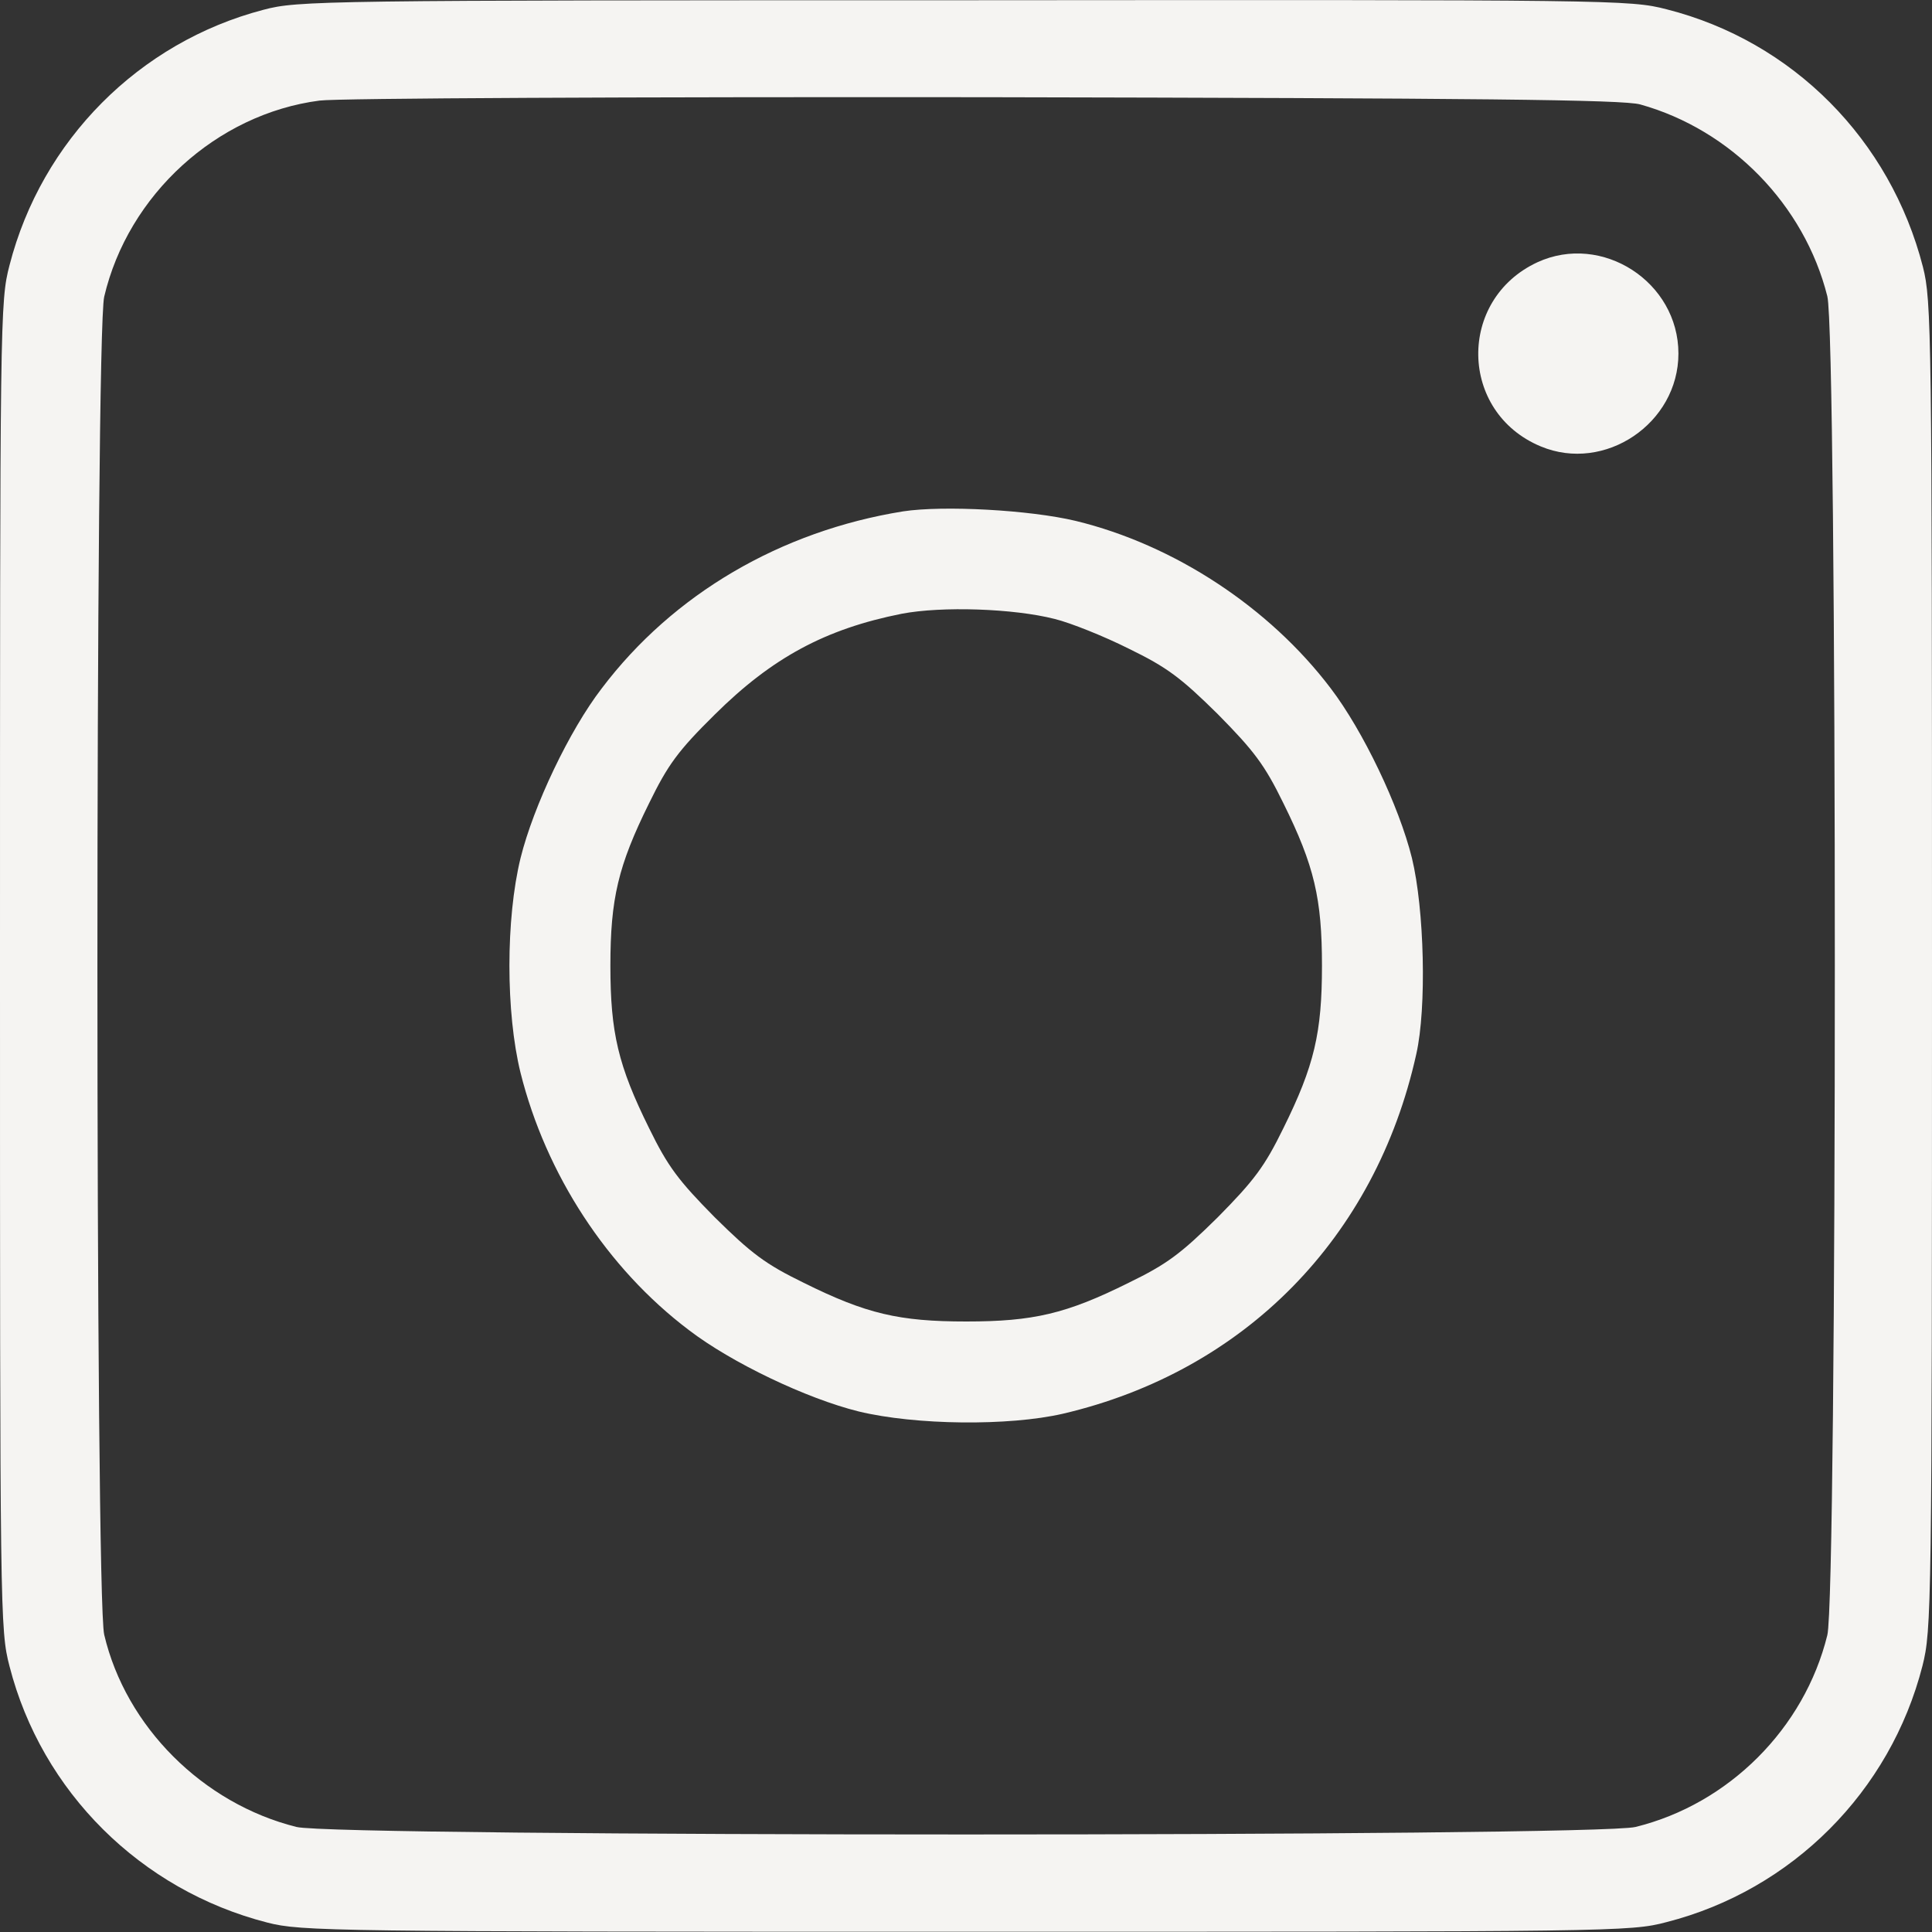 <?xml version="1.0" encoding="UTF-8"?> <svg xmlns="http://www.w3.org/2000/svg" width="16" height="16" viewBox="0 0 16 16" fill="none"><rect x="0" y="0" width="16" height="16" fill="#333333" stroke="none"/><path d="M2.182 0.081C1.152 0.35 0.345 1.162 0.079 2.196C0 2.497 0 2.627 0 7.998C0 13.368 0 13.498 0.079 13.8C0.345 14.837 1.164 15.653 2.214 15.922C2.495 15.994 2.737 15.998 8 15.998C13.37 15.998 13.501 15.998 13.802 15.918C14.84 15.653 15.655 14.837 15.921 13.796C15.996 13.498 16 13.332 16 7.998C16 2.734 15.996 2.493 15.925 2.211C15.655 1.158 14.848 0.342 13.802 0.077C13.497 -0.002 13.374 -0.002 7.984 0.002C2.661 0.002 2.467 0.005 2.182 0.081ZM13.584 0.865C14.337 1.075 14.943 1.697 15.133 2.453C15.216 2.774 15.216 13.217 15.133 13.542C14.943 14.314 14.317 14.94 13.545 15.13C13.22 15.213 2.776 15.213 2.455 15.13C1.679 14.936 1.042 14.299 0.863 13.538C0.788 13.225 0.788 2.77 0.863 2.457C1.061 1.613 1.794 0.944 2.646 0.833C2.792 0.813 5.271 0.802 8.158 0.805C12.238 0.813 13.445 0.825 13.584 0.865Z" fill="#F5F4F2"></path><path d="M12.732 2.172C12.067 2.481 12.082 3.415 12.76 3.697C13.29 3.918 13.9 3.506 13.9 2.928C13.9 2.334 13.267 1.926 12.732 2.172Z" fill="#F5F4F2"></path><path d="M7.479 4.235C6.465 4.398 5.574 4.92 4.984 5.7C4.715 6.049 4.418 6.675 4.311 7.106C4.188 7.609 4.188 8.386 4.311 8.885C4.521 9.724 5.028 10.504 5.705 11.015C6.057 11.285 6.679 11.582 7.111 11.689C7.582 11.803 8.354 11.811 8.802 11.708C10.307 11.356 11.392 10.251 11.729 8.73C11.816 8.346 11.796 7.53 11.693 7.106C11.586 6.675 11.289 6.053 11.02 5.7C10.513 5.031 9.725 4.512 8.909 4.314C8.529 4.223 7.812 4.184 7.479 4.235ZM8.735 5.126C8.865 5.158 9.143 5.269 9.348 5.372C9.665 5.526 9.78 5.613 10.085 5.914C10.386 6.219 10.473 6.334 10.628 6.651C10.885 7.17 10.948 7.443 10.948 7.998C10.948 8.552 10.885 8.825 10.628 9.344C10.473 9.661 10.386 9.776 10.085 10.081C9.78 10.382 9.665 10.469 9.348 10.623C8.83 10.881 8.556 10.944 8.002 10.944C7.447 10.944 7.174 10.881 6.655 10.623C6.339 10.469 6.224 10.382 5.919 10.081C5.618 9.776 5.531 9.661 5.376 9.344C5.119 8.825 5.055 8.552 5.055 7.998C5.055 7.443 5.119 7.17 5.376 6.651C5.531 6.334 5.614 6.219 5.919 5.918C6.394 5.447 6.834 5.209 7.467 5.083C7.8 5.019 8.394 5.039 8.735 5.126Z" fill="#F5F4F2"></path></svg> 